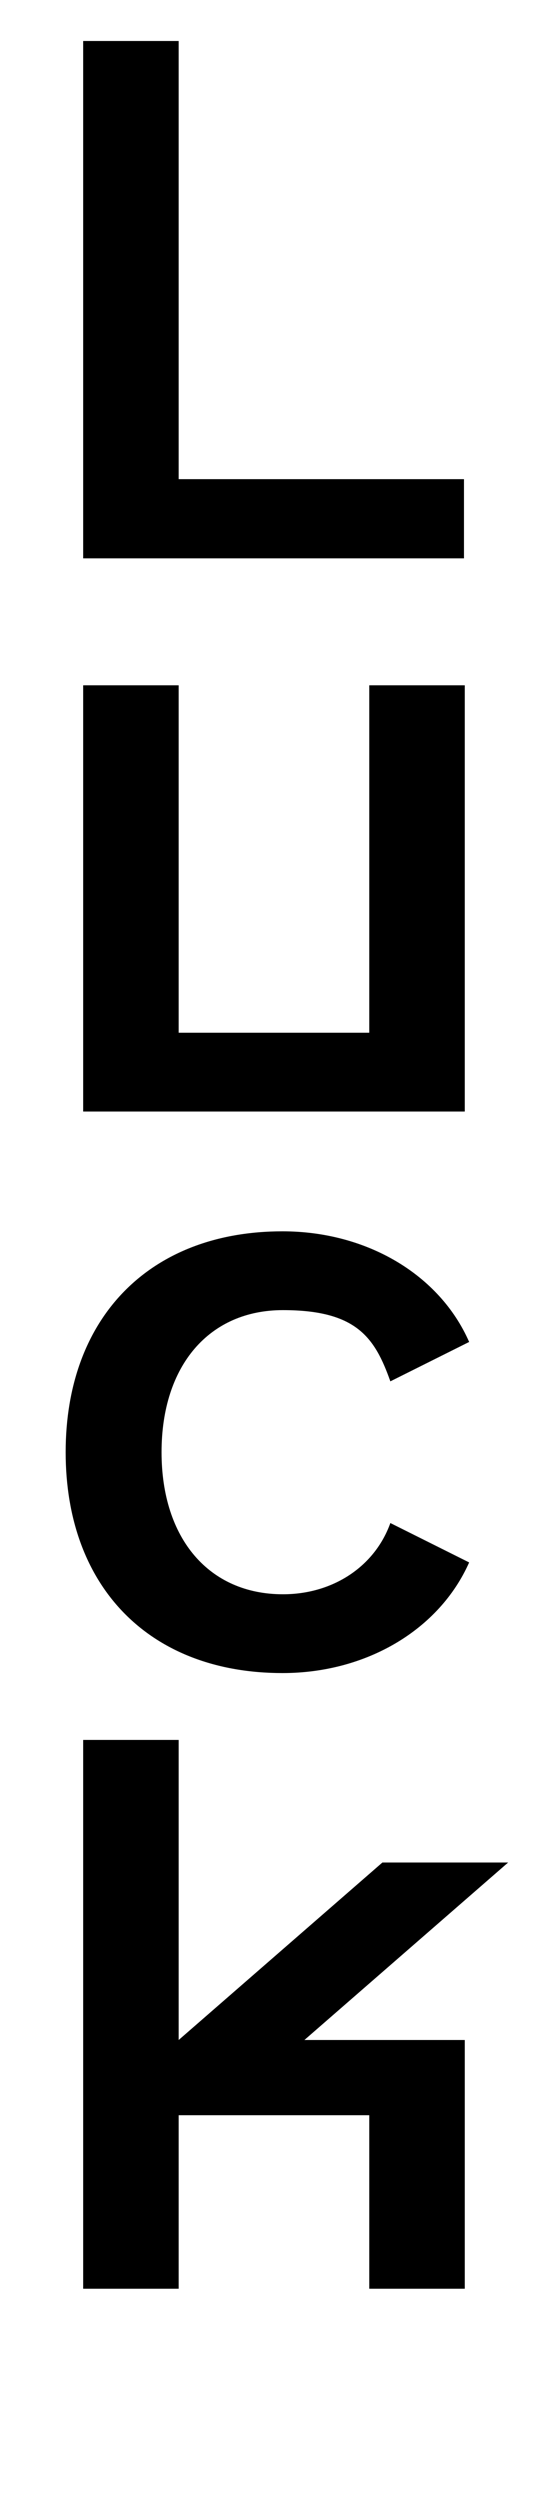 <?xml version="1.0" encoding="UTF-8"?>
<svg id="Ebene_1" xmlns="http://www.w3.org/2000/svg" version="1.1" viewBox="0 0 134.7 628.2">
  <!-- Generator: Adobe Illustrator 29.5.1, SVG Export Plug-In . SVG Version: 2.1.0 Build 141)  -->
  <polygon points="20.9 437.2 20.9 575.1 44.9 575.1 44.9 531.5 92.8 531.5 92.8 575.1 116.8 575.1 116.8 512.6 76.5 512.6 127.7 468 96.1 468 44.9 512.6 44.9 437.2 20.9 437.2"/>
  <path d="M71,420.4c21.1,0,39.4-10.9,46.9-27.8l-19.8-9.9c-3.9,10.9-14.4,17.9-27,17.9-18.5,0-30.5-13.9-30.5-35.7s12-35.7,30.5-35.7,23.1,6.9,27,17.9l19.8-9.9c-7.4-16.9-25.7-27.8-46.9-27.8-33.3,0-54.5,21.6-54.5,55.5s21.1,55.5,54.5,55.5"/>
  <polygon points="20.9 172.2 20.9 279.3 116.8 279.3 116.8 172.2 92.8 172.2 92.8 259.5 44.9 259.5 44.9 172.2 20.9 172.2"/>
  <polygon points="20.9 10.3 20.9 140.3 116.6 140.3 116.6 120.4 44.9 120.4 44.9 10.3 20.9 10.3"/>
</svg>